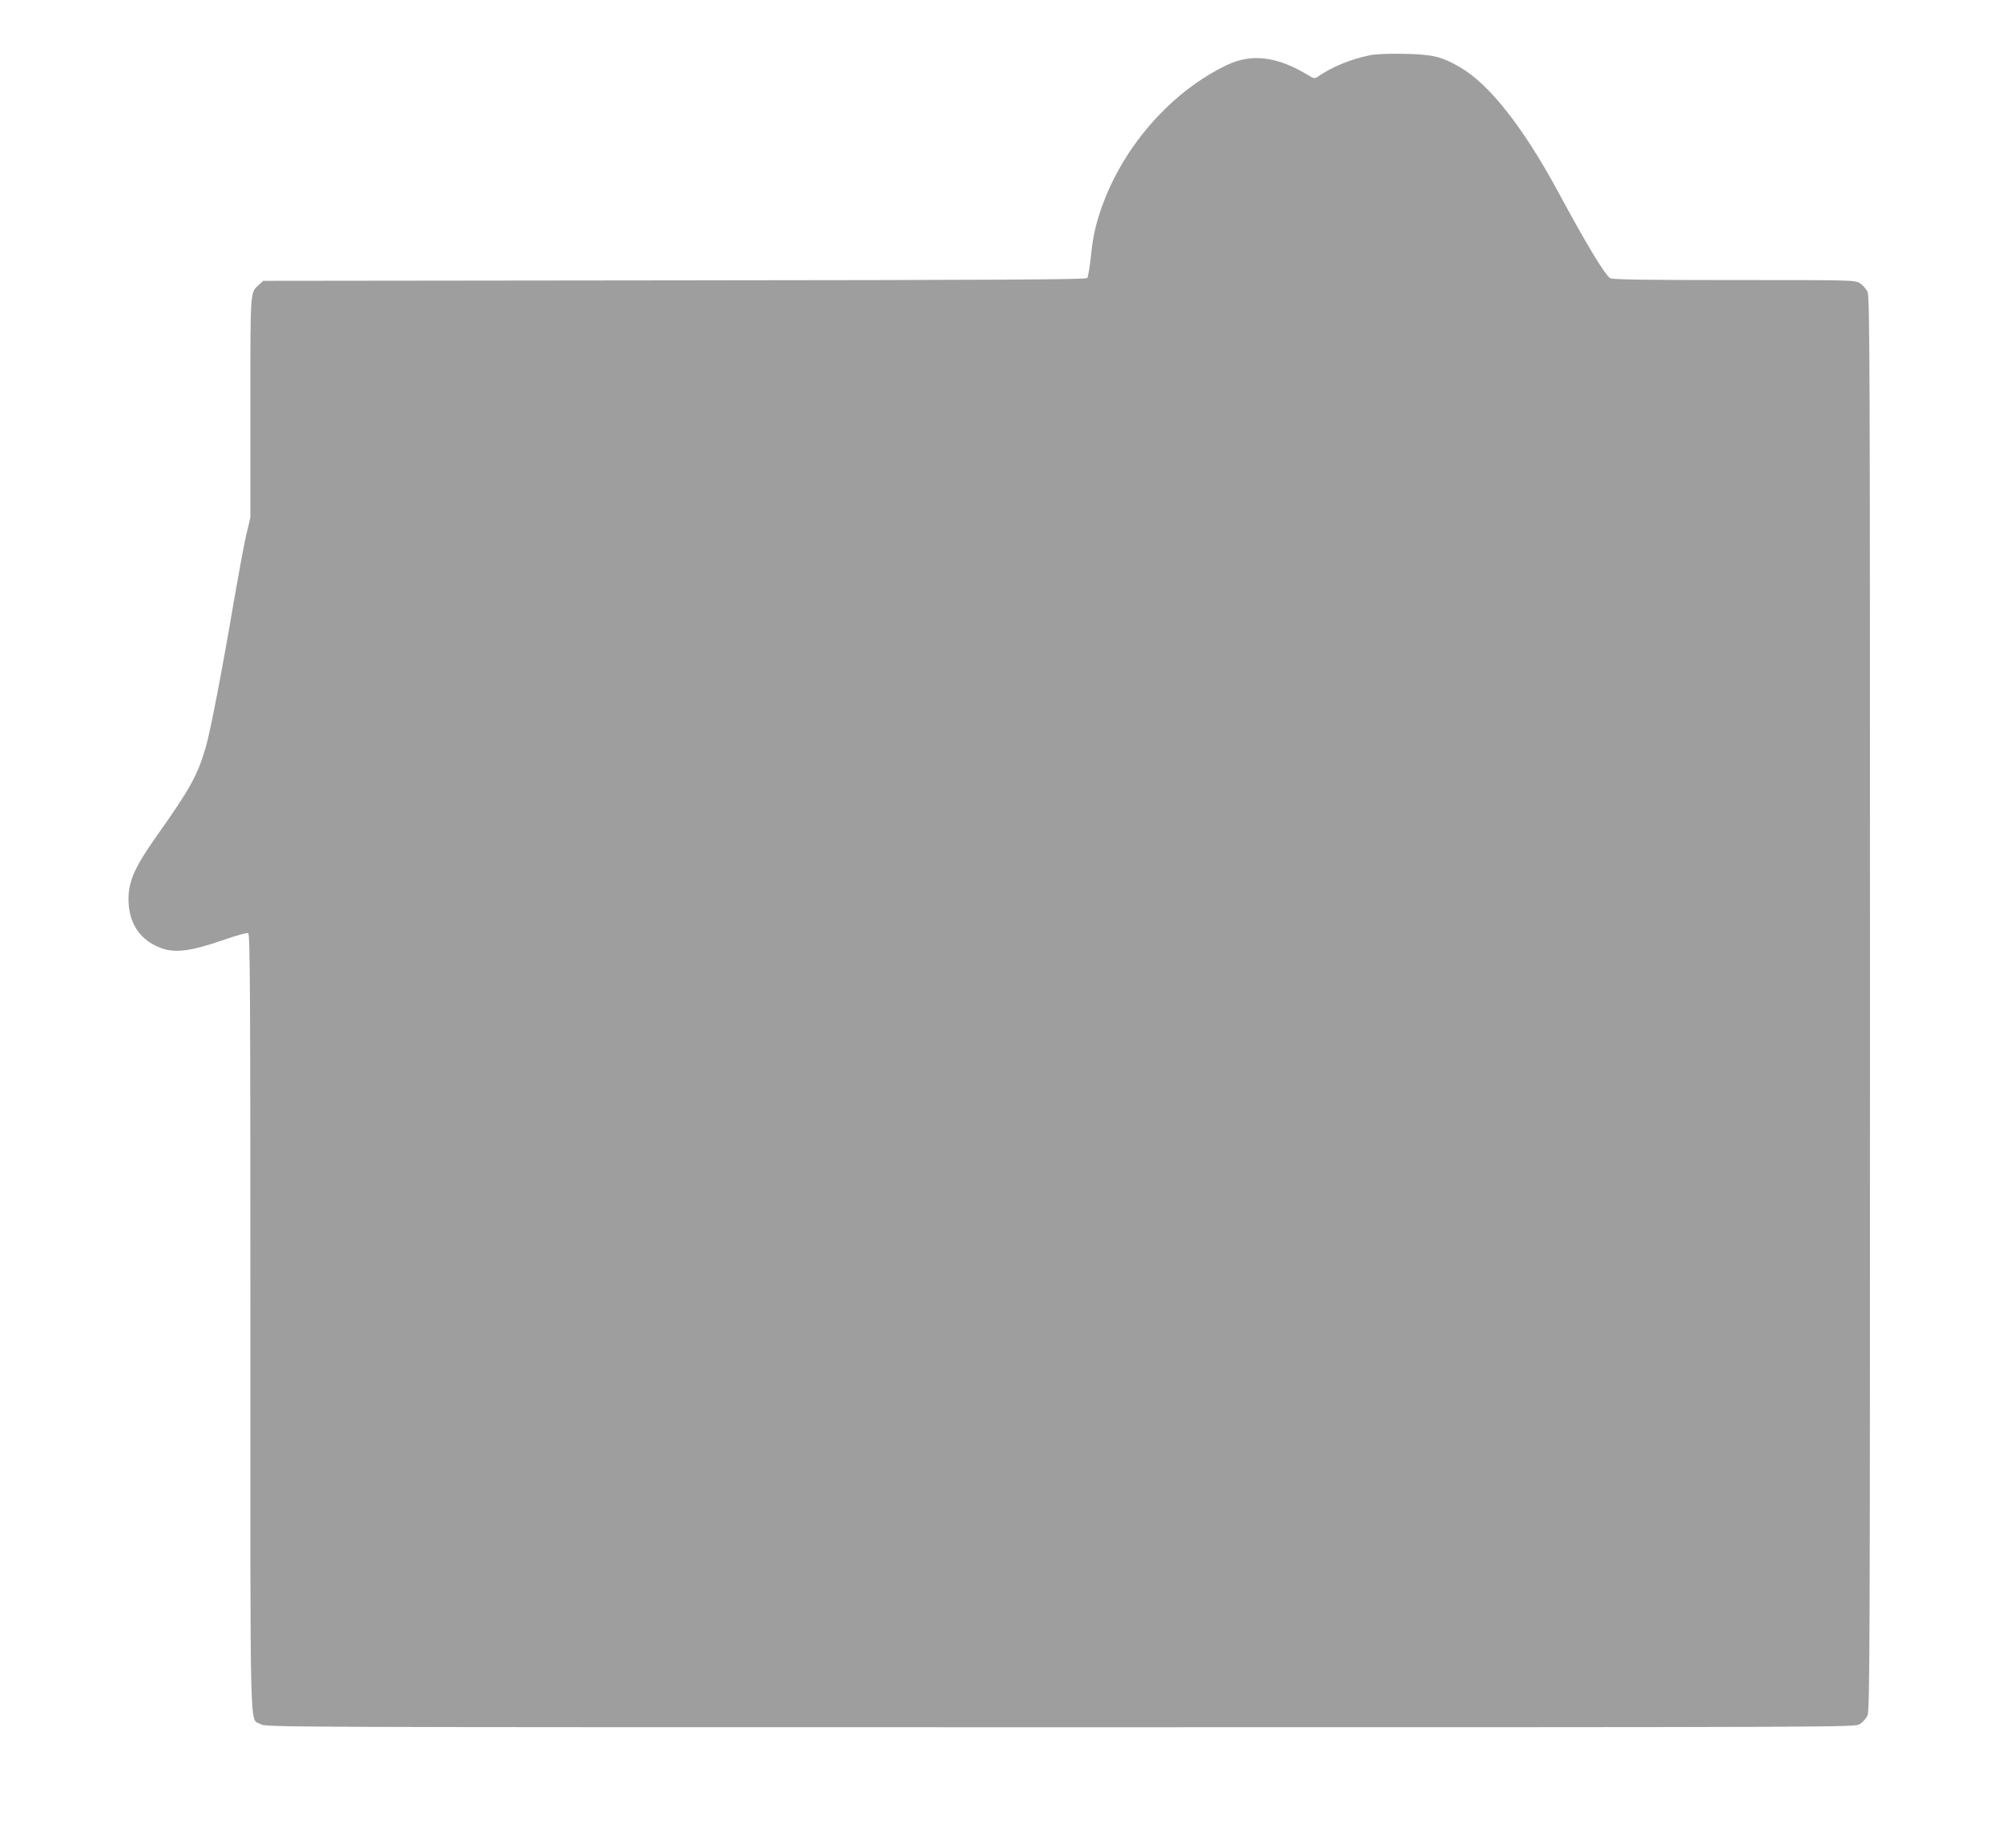 <?xml version="1.0" standalone="no"?>
<!DOCTYPE svg PUBLIC "-//W3C//DTD SVG 20010904//EN"
 "http://www.w3.org/TR/2001/REC-SVG-20010904/DTD/svg10.dtd">
<svg version="1.0" xmlns="http://www.w3.org/2000/svg"
 width="1280pt" height="1181pt" viewBox="0 0 1280 1181"
 preserveAspectRatio="xMidYMid meet">
<g transform="translate(0,1181) scale(0.1,-0.1)"
fill="#9e9e9e" stroke="none">
<path d="M8750 11456 c-124 -26 -239 -74 -333 -139 -14 -10 -24 -8 -55 11
-197 121 -362 142 -520 67 -354 -168 -663 -518 -801 -908 -41 -117 -57 -189
-71 -327 -7 -63 -17 -121 -22 -127 -8 -10 -557 -13 -2638 -15 l-2628 -3 -27
-25 c-57 -53 -55 -20 -55 -784 l0 -704 -26 -109 c-14 -59 -49 -250 -79 -423
-75 -443 -150 -831 -180 -936 -53 -180 -97 -261 -312 -565 -151 -214 -188
-303 -181 -433 7 -125 67 -220 173 -271 105 -52 203 -43 448 42 71 25 135 42
143 39 12 -5 14 -352 14 -2487 0 -2751 -6 -2525 65 -2569 32 -20 37 -20 5110
-20 5073 0 5078 0 5110 20 18 11 40 36 49 54 15 31 16 424 16 4551 0 4127 -1
4520 -16 4551 -9 18 -31 43 -49 54 -32 20 -48 20 -807 20 -604 0 -778 3 -790
13 -38 30 -153 221 -337 562 -218 402 -433 675 -617 783 -119 70 -176 84 -359
88 -108 2 -181 -1 -225 -10z"/>
</g>
</svg>

